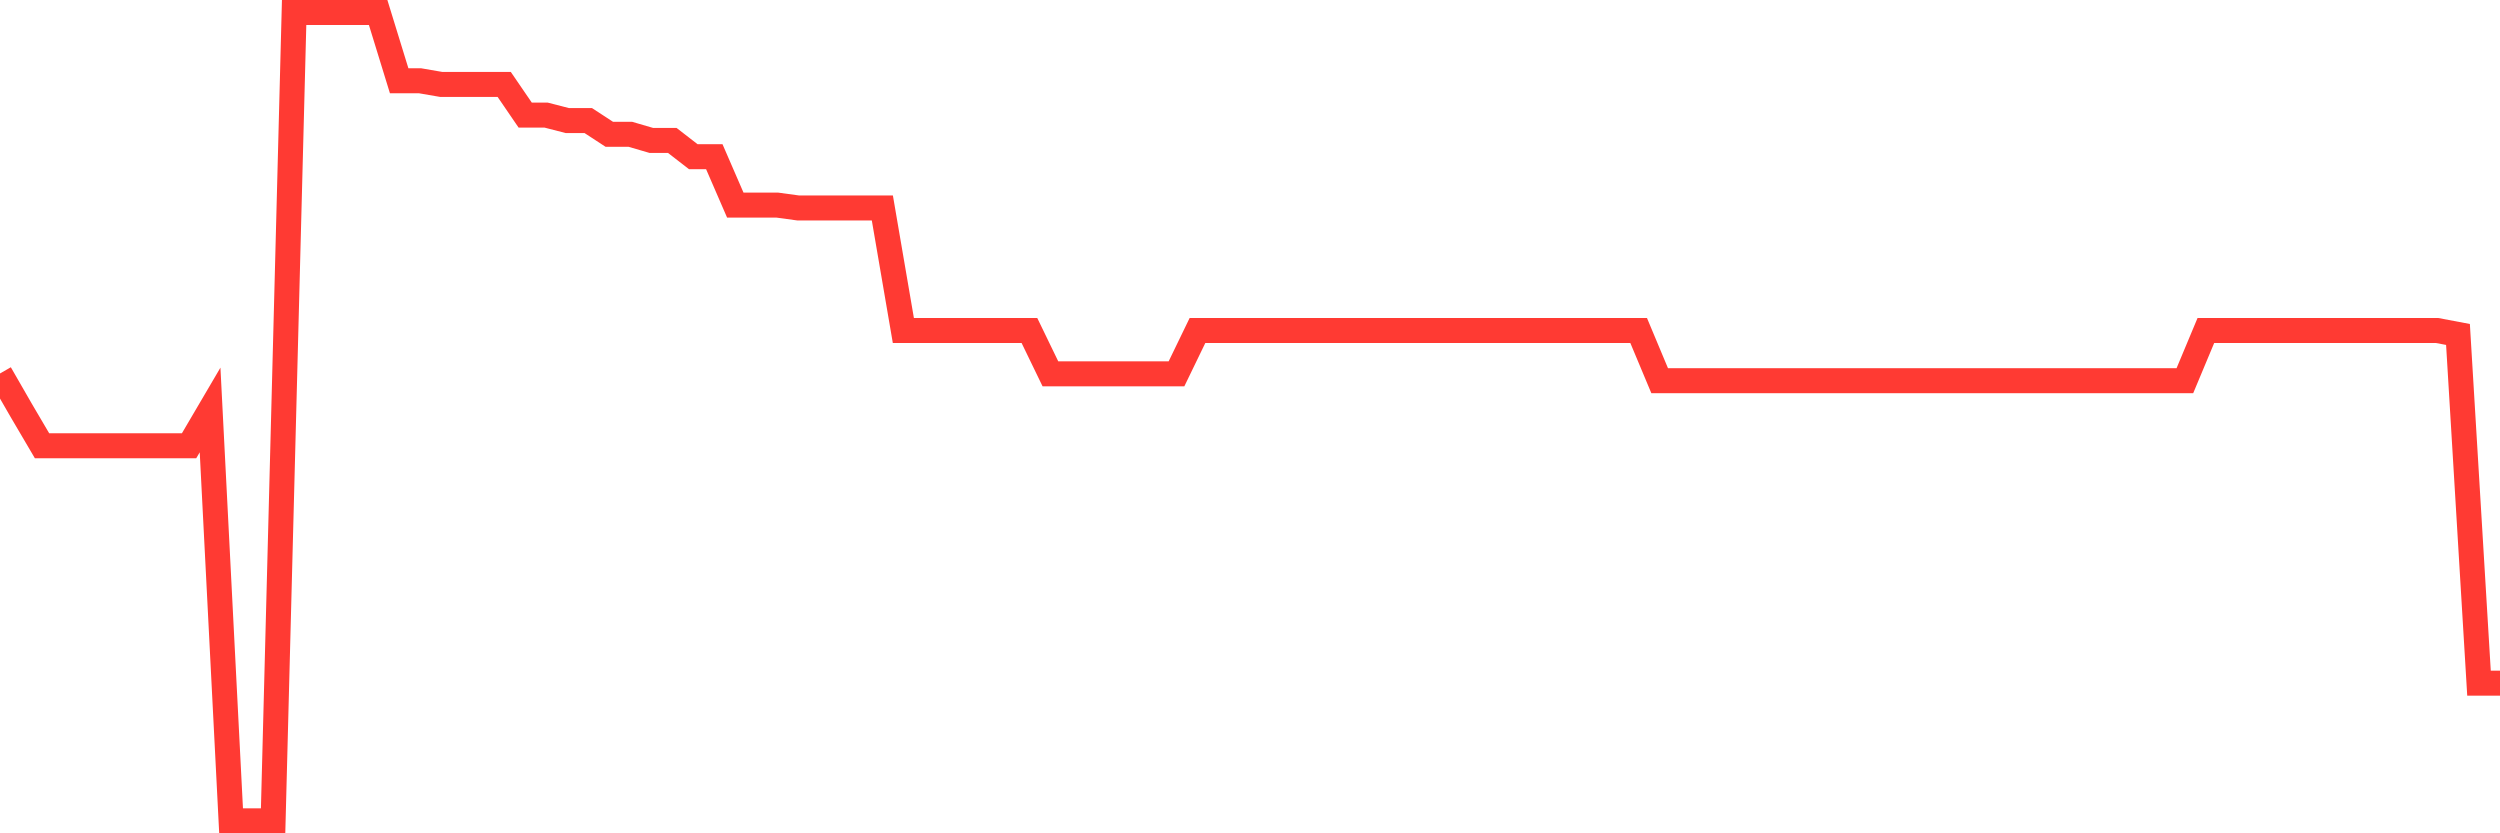 <svg
  xmlns="http://www.w3.org/2000/svg"
  xmlns:xlink="http://www.w3.org/1999/xlink"
  width="120"
  height="40"
  viewBox="0 0 120 40"
  preserveAspectRatio="none"
>
  <polyline
    points="0,17.927 1.008,19.679 2.017,21.396 3.025,21.396 4.034,21.396 5.042,21.396 6.05,21.396 7.059,21.396 8.067,21.396 9.076,21.396 10.084,19.679 11.092,39.4 12.101,39.4 13.109,39.4 14.118,0.6 15.126,0.6 16.134,0.6 17.143,0.6 18.151,0.6 19.16,3.878 20.168,3.878 21.176,4.052 22.185,4.052 23.193,4.052 24.202,4.052 25.21,5.526 26.218,5.526 27.227,5.786 28.235,5.786 29.244,6.445 30.252,6.445 31.261,6.74 32.269,6.74 33.277,7.521 34.286,7.521 35.294,9.845 36.303,9.845 37.311,9.845 38.319,9.983 39.328,9.983 40.336,9.983 41.345,9.983 42.353,9.983 43.361,15.863 44.37,15.863 45.378,15.863 46.387,15.863 47.395,15.863 48.403,15.863 49.412,15.863 50.42,17.945 51.429,17.945 52.437,17.945 53.445,17.945 54.454,17.945 55.462,17.945 56.471,17.945 57.479,15.863 58.487,15.863 59.496,15.863 60.504,15.863 61.513,15.863 62.521,15.863 63.529,15.863 64.538,15.863 65.546,15.863 66.555,15.863 67.563,15.863 68.571,15.863 69.58,15.863 70.588,15.863 71.597,15.863 72.605,15.863 73.613,15.863 74.622,15.863 75.63,15.863 76.639,15.863 77.647,15.863 78.655,15.863 79.664,18.274 80.672,18.274 81.681,18.274 82.689,18.274 83.697,18.274 84.706,18.274 85.714,18.274 86.723,18.274 87.731,18.274 88.739,18.274 89.748,18.274 90.756,18.274 91.765,18.274 92.773,18.274 93.782,18.274 94.79,18.274 95.798,18.274 96.807,18.274 97.815,18.274 98.824,18.274 99.832,18.274 100.84,18.274 101.849,18.274 102.857,18.274 103.866,18.274 104.874,18.274 105.882,15.863 106.891,15.863 107.899,15.863 108.908,15.863 109.916,15.863 110.924,15.863 111.933,15.863 112.941,15.863 113.95,15.863 114.958,15.863 115.966,15.863 116.975,15.863 117.983,16.054 118.992,32.792 120,32.792"
    fill="none"
    stroke="#ff3a33"
    stroke-width="1.2"
  >
  </polyline>
</svg>